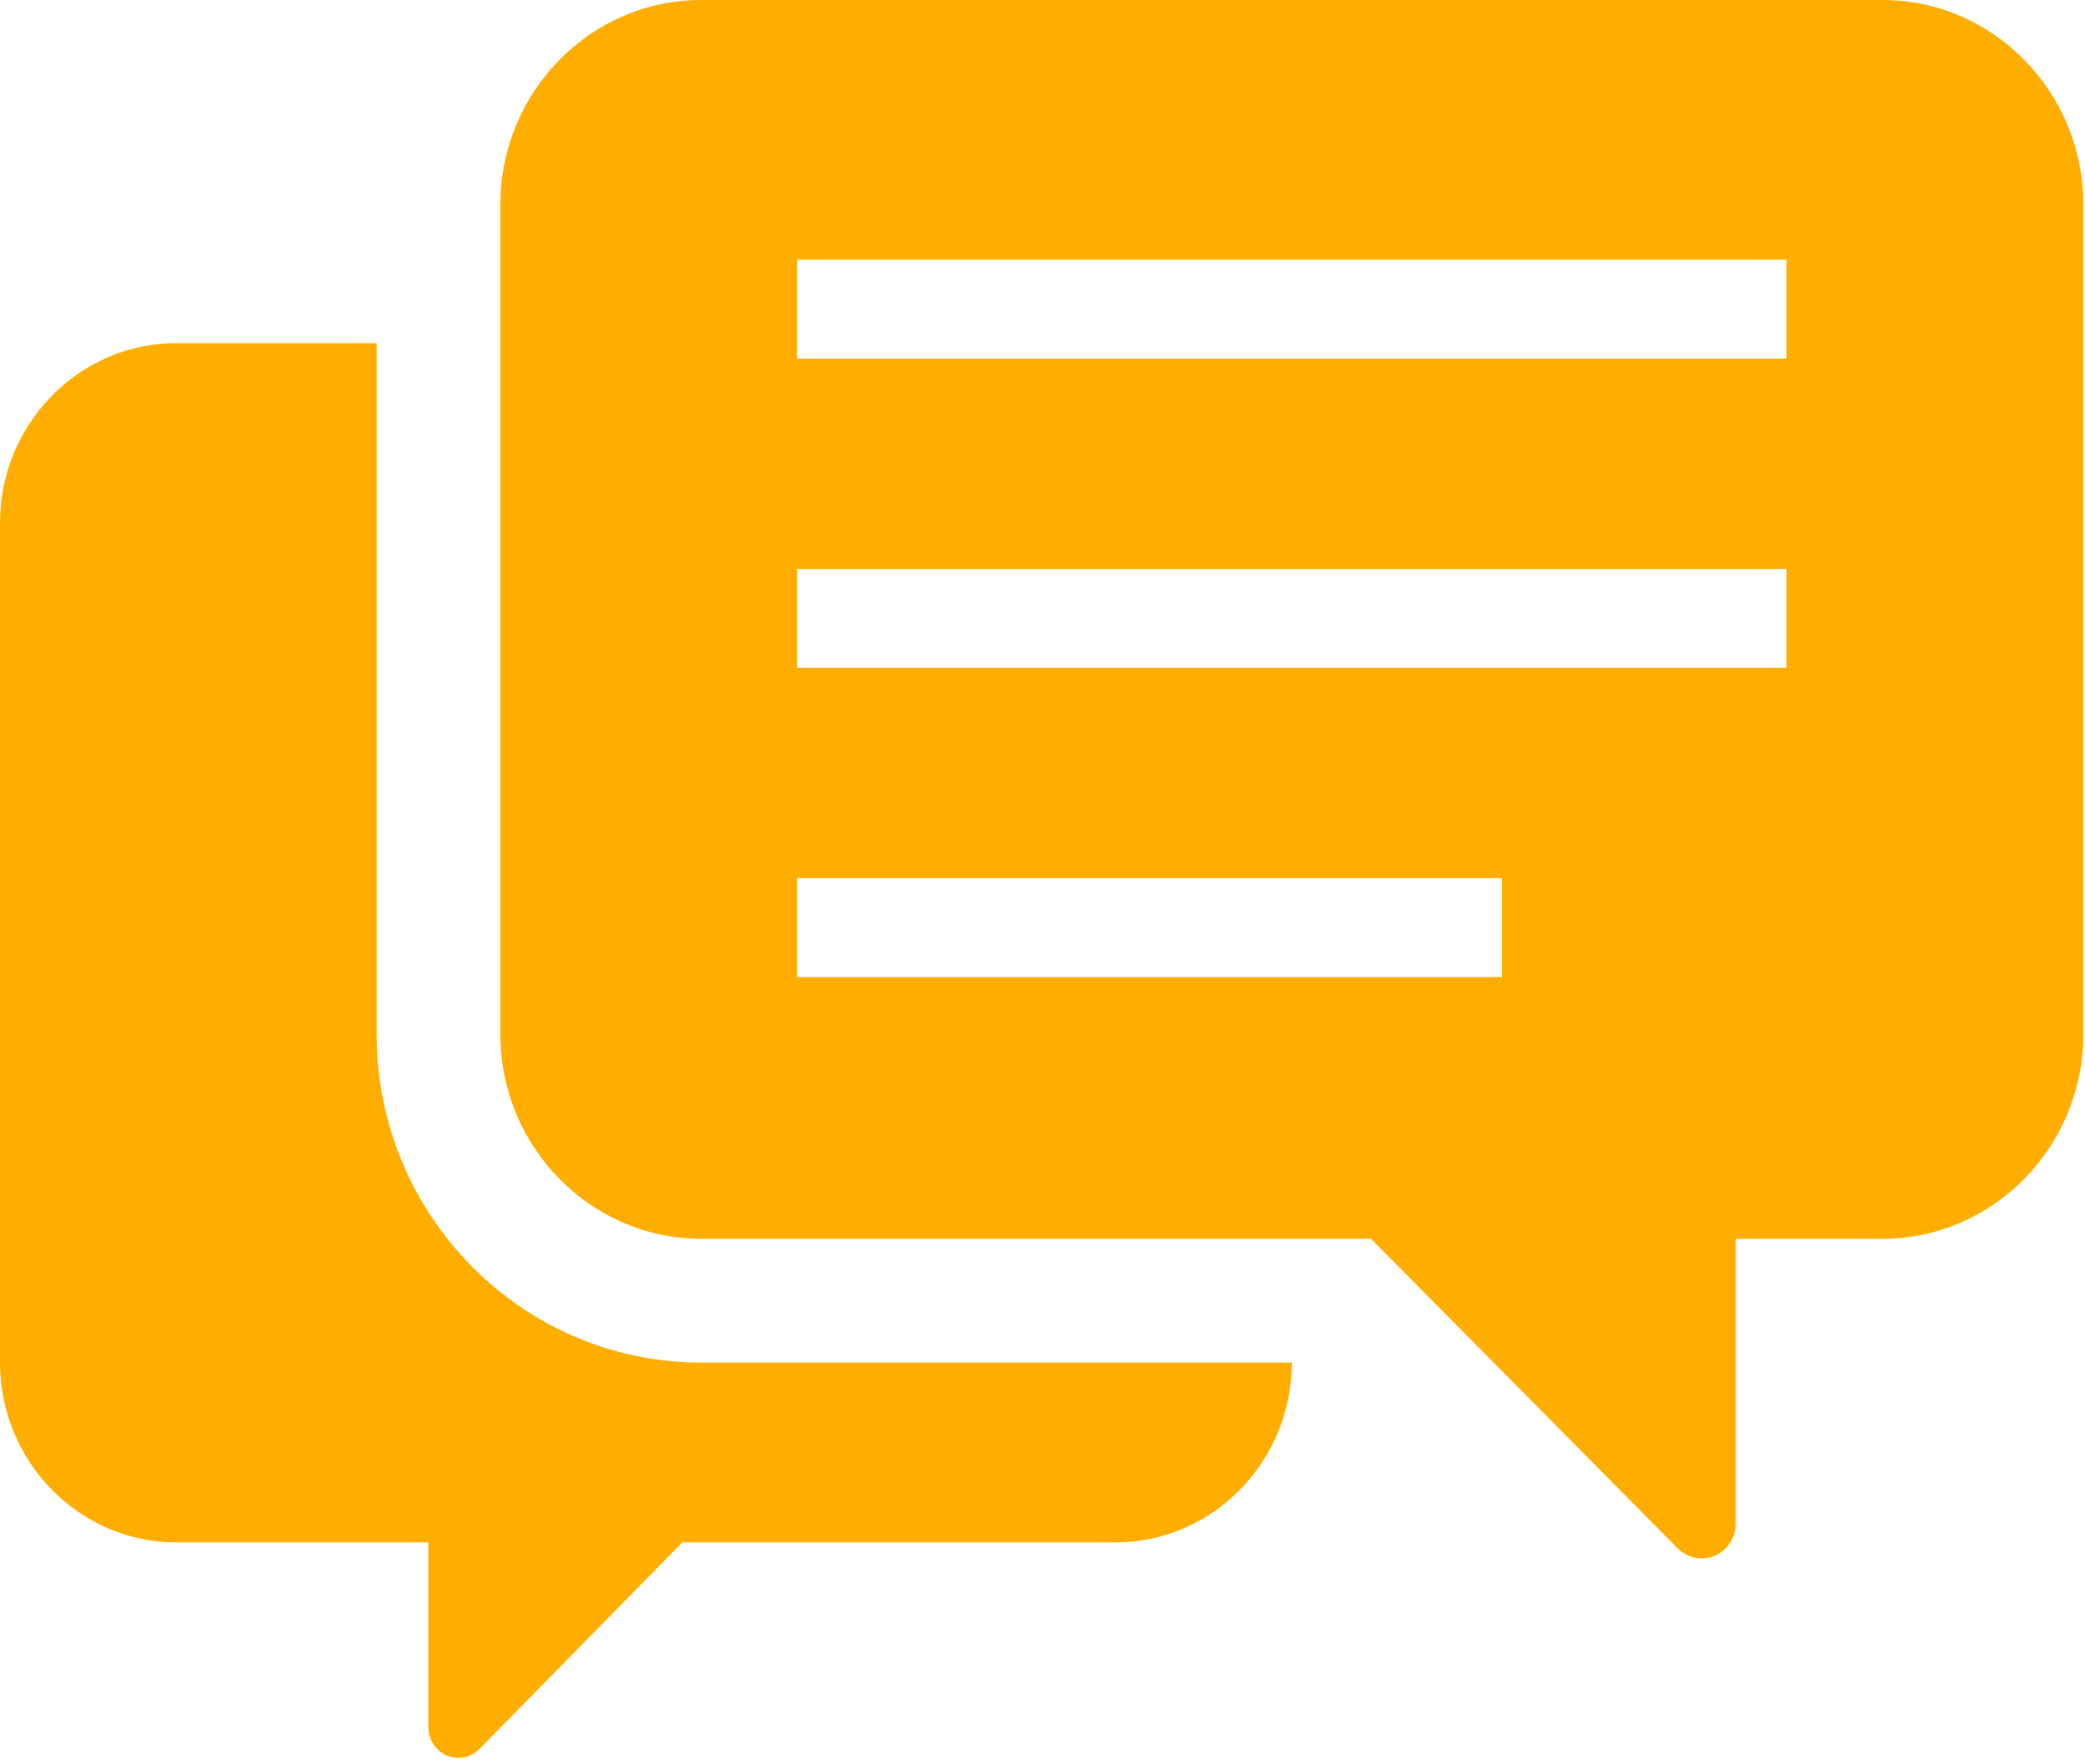 <svg width="117" height="99" fill="none" xmlns="http://www.w3.org/2000/svg"><path d="M21.137 58.05V19.256H9.881C4.441 19.256 0 23.795 0 29.333V76.469C0 82.007 4.441 86.545 9.881 86.545H24.038V96.927C24.038 97.622 24.454 98.246 25.079 98.51C25.703 98.773 26.439 98.621 26.91 98.135L38.291 86.545H62.607C68.047 86.545 72.489 82.007 72.489 76.469V76.455H39.332C29.298 76.455 21.137 68.196 21.137 58.05Z" fill="#FFAE00"/><path d="M105.651 0H39.332C33.143 0 28.079 5.158 28.079 11.461V58.049C28.079 64.353 33.143 69.51 39.332 69.51H76.93L94.134 86.871C94.682 87.428 95.505 87.595 96.22 87.294C96.935 86.992 97.402 86.281 97.402 85.493V69.51H105.651C111.84 69.51 116.904 64.353 116.904 58.049V11.461C116.904 5.158 111.84 0 105.651 0ZM84.289 54.825H44.734V49.273H84.289V54.825ZM100.249 37.475H44.734V31.924H100.249V37.475ZM100.249 20.125H44.734V14.574H100.249V20.125Z" fill="#FFAE00"/></svg>